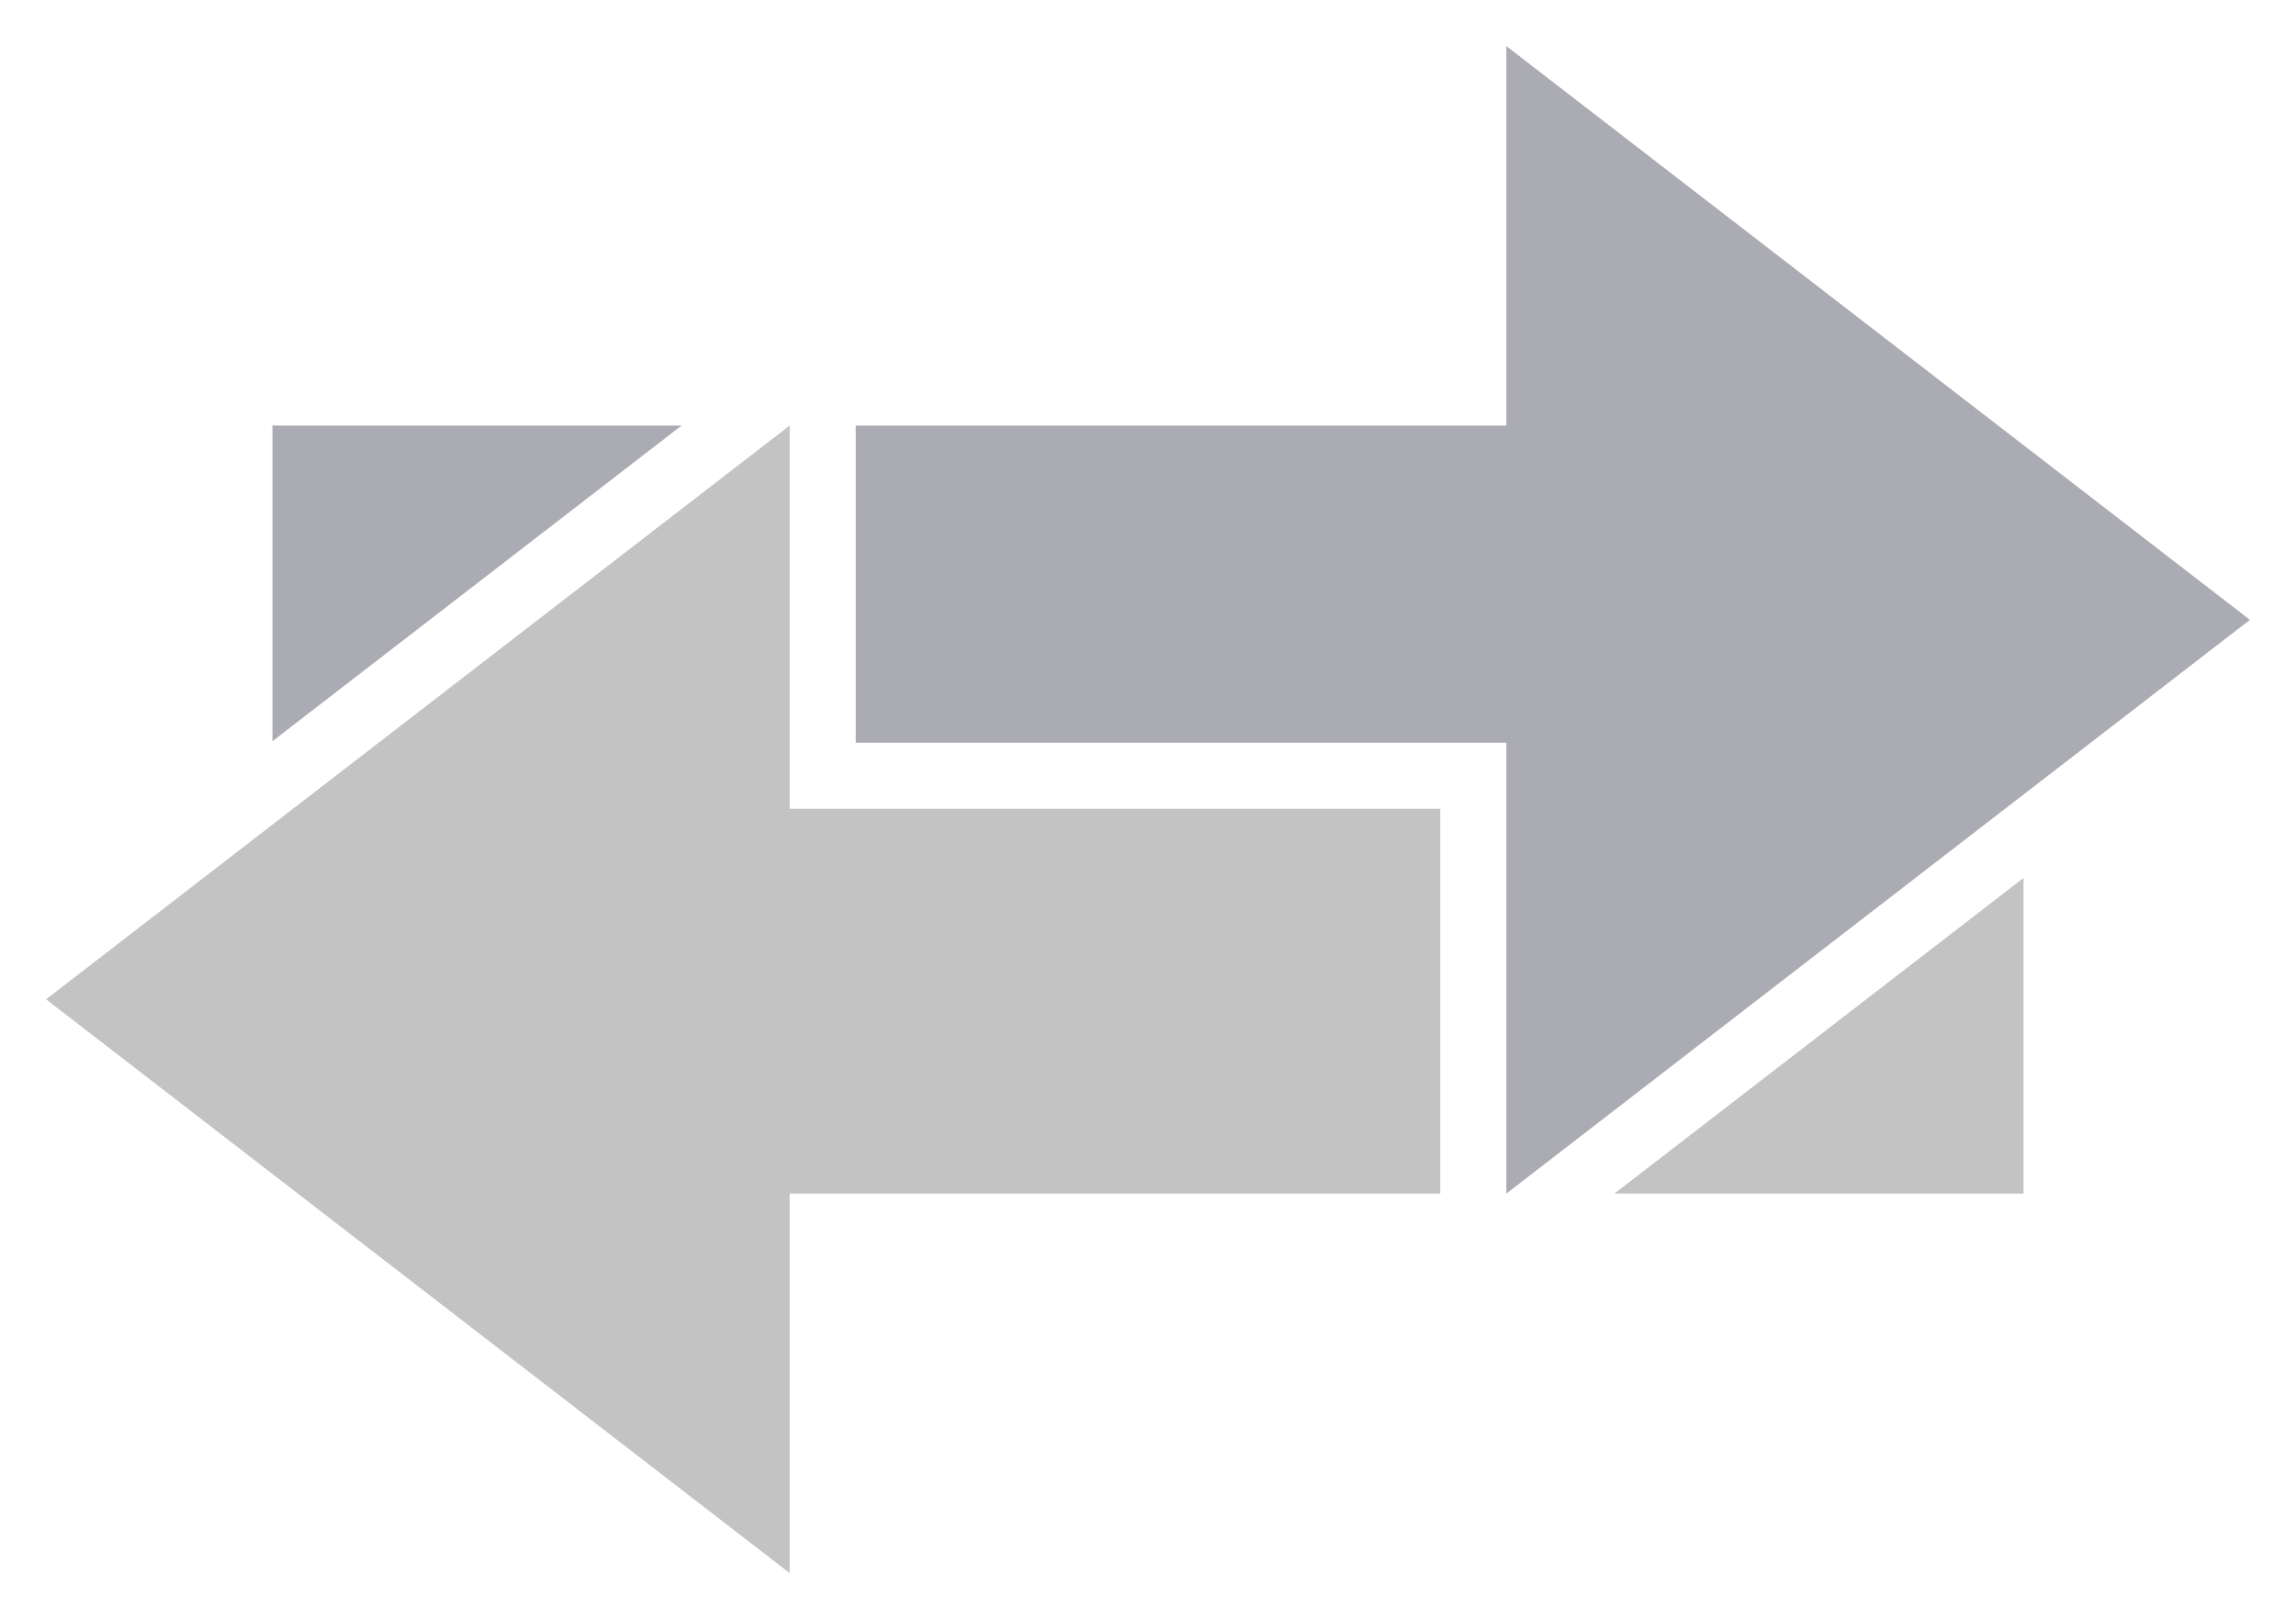 <?xml version="1.0"?>
<!--?xml version="1.0" encoding="UTF-8" standalone="no"?-->
<svg xmlns:dc="http://purl.org/dc/elements/1.1/" xmlns:cc="http://creativecommons.org/ns#" xmlns:rdf="http://www.w3.org/1999/02/22-rdf-syntax-ns#" xmlns:svg="http://www.w3.org/2000/svg" xmlns="http://www.w3.org/2000/svg" xmlns:sodipodi="http://sodipodi.sourceforge.net/DTD/sodipodi-0.dtd" xmlns:inkscape="http://www.inkscape.org/namespaces/inkscape" version="1.1" x="0px" y="0px" viewBox="0 0 99.678 70.3" enable-background="new 0 0 100 100" xml:space="preserve" id="svg2" inkscape:version="0.91 r" width="100%" height="100%" sodipodi:docname="noun_41698_cc_modified3.svg" inkscape:export-filename="/home/kristina/Documents/Catalyst/images/vector/noun_41698_cc_modified.svg.png" inkscape:export-xdpi="92.019997" inkscape:export-ydpi="92.019997"><defs id="defs20"></defs><sodipodi:namedview pagecolor="#ffffff" bordercolor="#666666" borderopacity="1" objecttolerance="10" gridtolerance="10" guidetolerance="10" inkscape:pageopacity="0" inkscape:pageshadow="2" inkscape:window-width="1600" inkscape:window-height="845" id="namedview18" showgrid="false" fit-margin-top="2" fit-margin-left="2" fit-margin-right="2" fit-margin-bottom="2" inkscape:zoom="2.6901514" inkscape:cx="-13.267981" inkscape:cy="22.858547" inkscape:window-x="0" inkscape:window-y="27" inkscape:window-maximized="1" inkscape:current-layer="svg2"></sodipodi:namedview><g id="g3007" style="fill:#c3c3c3;fill-opacity:1" transform="translate(0.381,-15.802)"><polygon points="87.468,53.921 69.706,67.625 87.468,67.625 " id="polygon8" style="fill:#c3c3c3;fill-opacity:1"></polygon><polygon points="62.147,67.625 62.147,50.986 62.147,50.918 33.902,50.918 33.902,34.278 1.619,59.189 33.902,84.102 33.902,67.625 " id="polygon10" style="fill:#c3c3c3;fill-opacity:1"></polygon></g><g id="g3003" style="fill:#a6a6af;fill-opacity:0.941" transform="translate(0.381,-15.802)"><polygon points="29.21,34.278 11.447,34.278 11.447,47.983 " id="polygon6" style="fill:#a6a6af;fill-opacity:0.941"></polygon><polygon points="65.014,67.625 97.297,42.714 65.014,17.802 65.014,34.278 36.77,34.278 36.77,48.051 65.014,48.051 " id="polygon12" style="fill:#a6a6af;fill-opacity:0.941"></polygon></g></svg>